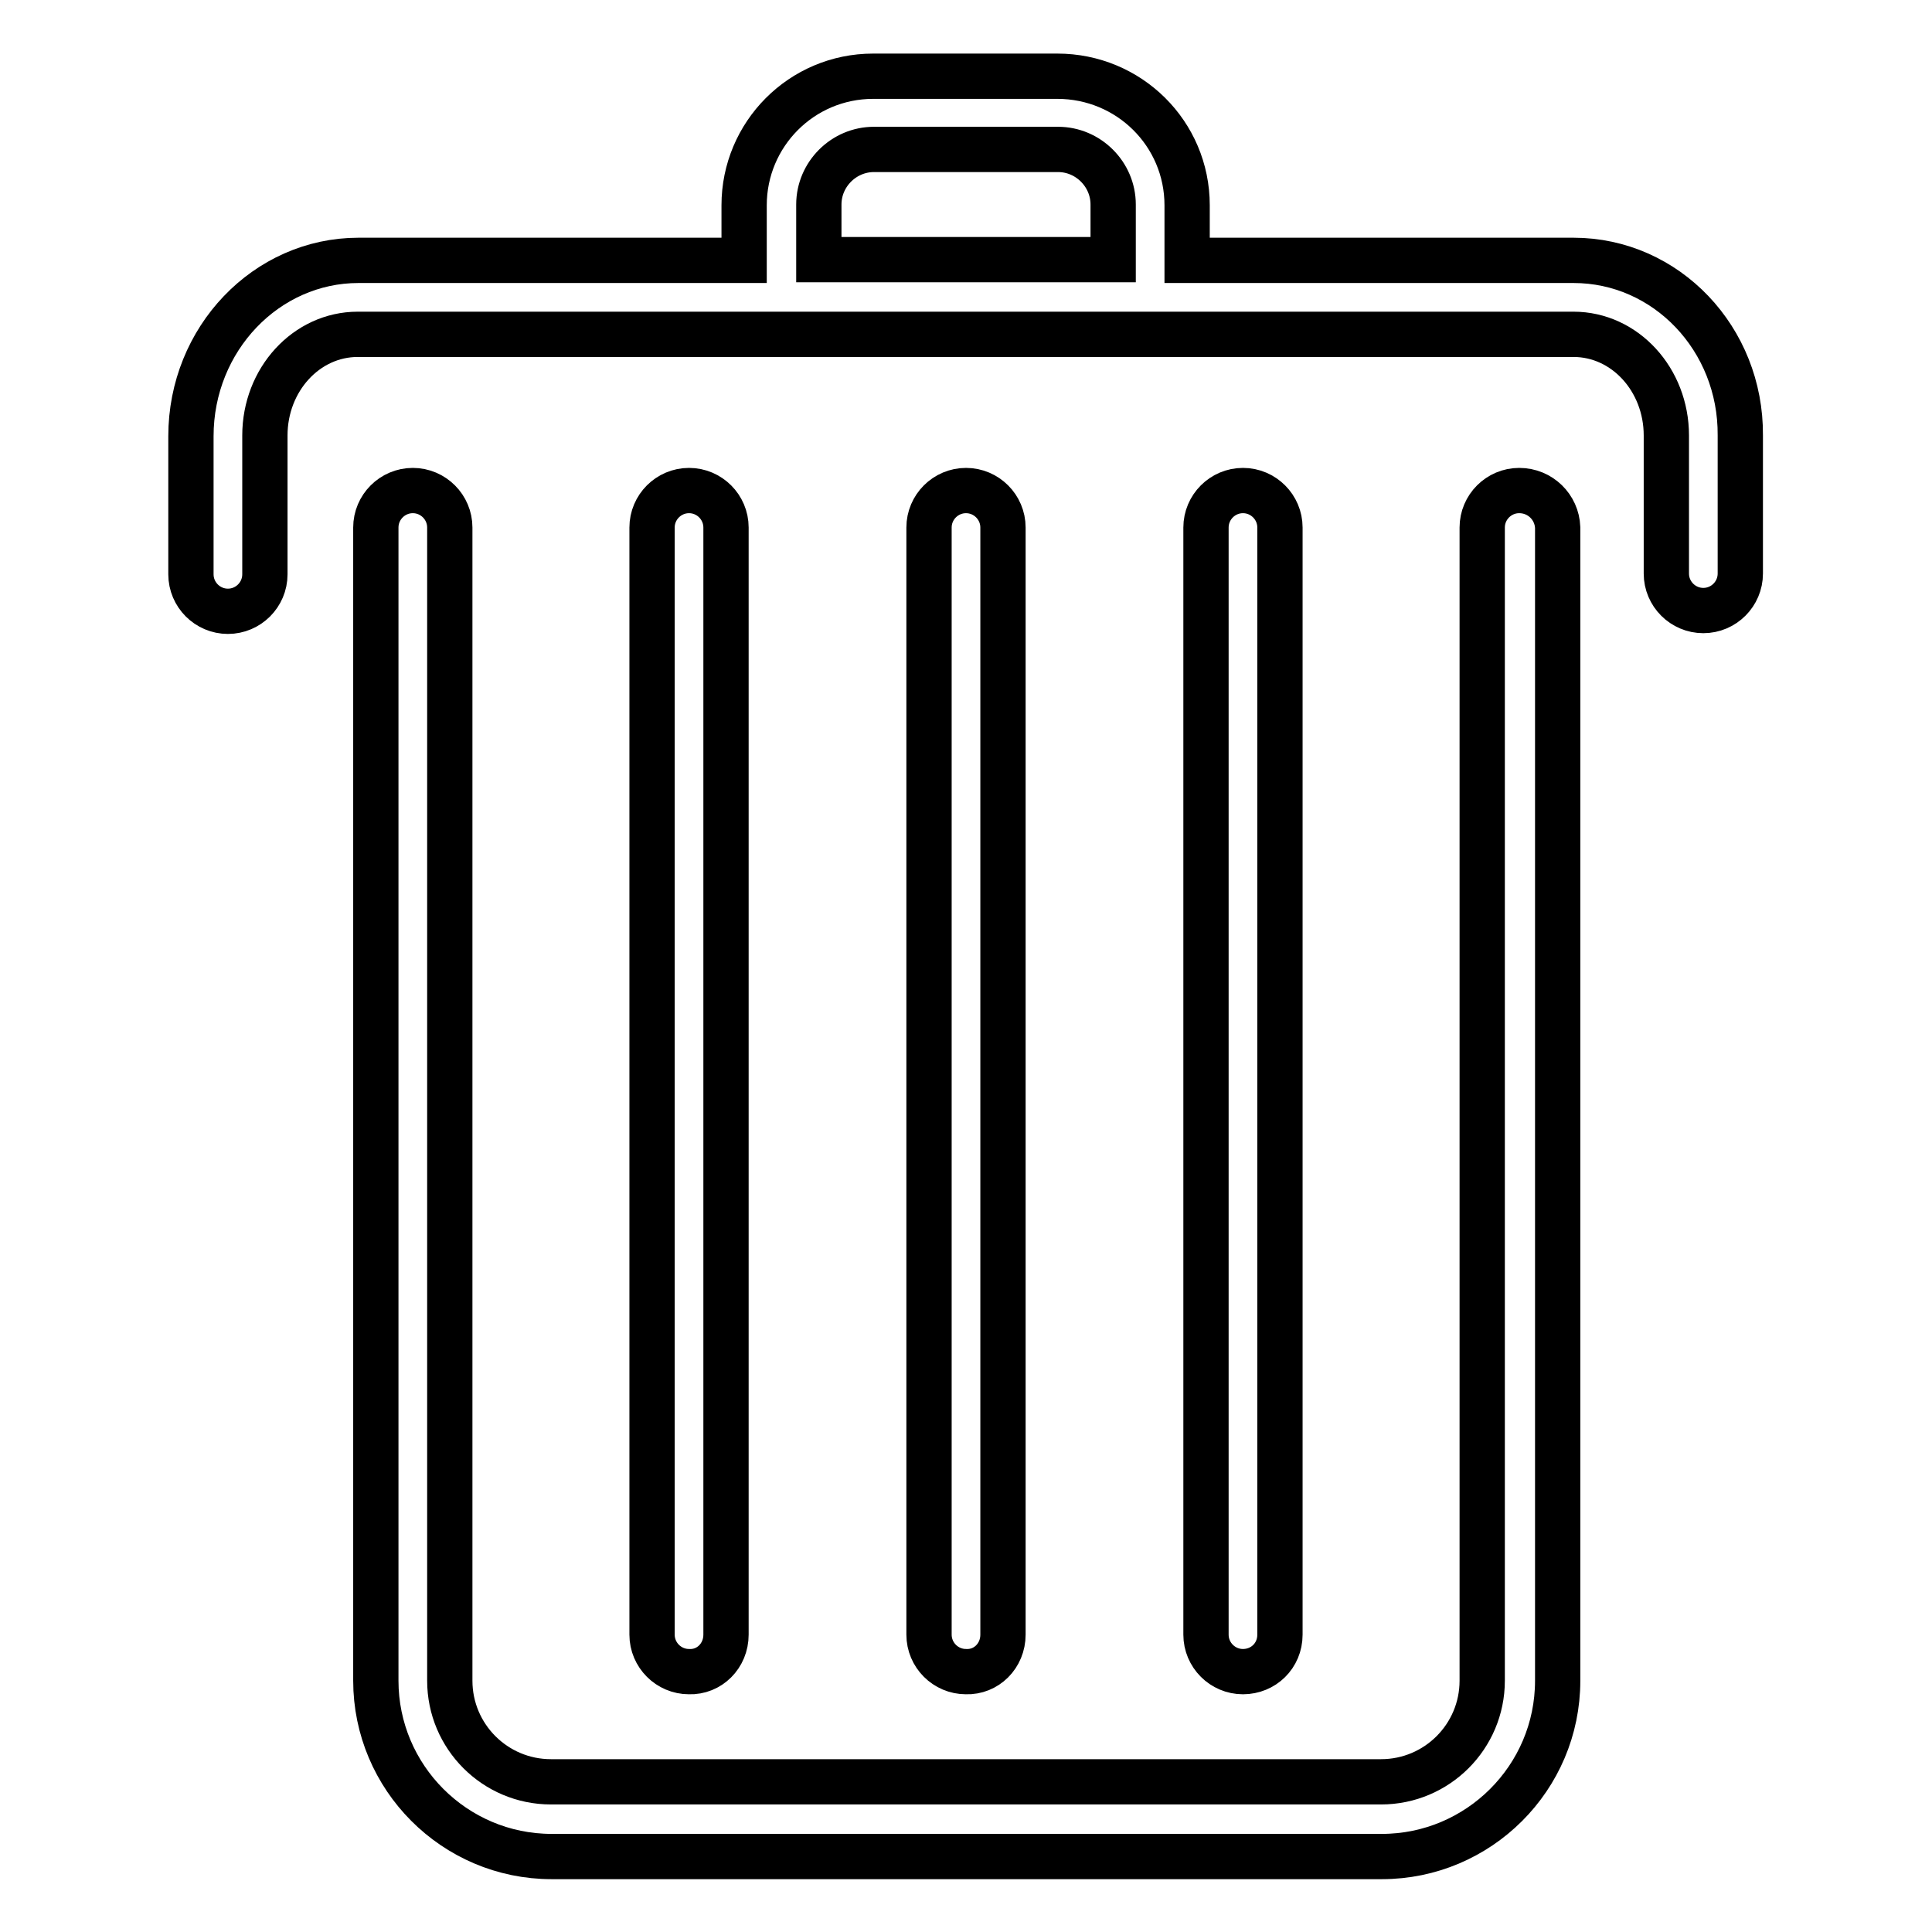 <?xml version="1.0" encoding="utf-8"?>
<!-- Svg Vector Icons : http://www.onlinewebfonts.com/icon -->
<!DOCTYPE svg PUBLIC "-//W3C//DTD SVG 1.1//EN" "http://www.w3.org/Graphics/SVG/1.1/DTD/svg11.dtd">
<svg version="1.1" xmlns="http://www.w3.org/2000/svg" xmlns:xlink="http://www.w3.org/1999/xlink" x="0px" y="0px" viewBox="0 0 256 256" enable-background="new 0 0 256 256" xml:space="preserve">
<g> <path stroke-width="6" fill-opacity="0" stroke="#000000"  d="M201.3,65c-2.7,0-4.9,2.2-4.9,4.9v152.8c0,7.4-6,13.4-13.4,13.4H73c-7.4,0-13.4-6-13.4-13.4V69.9 c0-2.7-2.2-4.9-4.9-4.9s-4.9,2.2-4.9,4.9v152.8c0,12.8,10.4,23.3,23.3,23.3h110c12.8,0,23.3-10.4,23.3-23.3V69.9 C206.3,67.2,204.1,65,201.3,65z M208.5,34.5h-51.2v-7.3c0-9.5-7.7-17.1-17.2-17.1h-24.4c-9.5,0-17.1,7.7-17.1,17.1v7.3H47.5 c-12.2,0-22.2,10.4-22.2,23.3v18.3c0,2.7,2.2,4.9,4.9,4.9c2.7,0,4.9-2.2,4.9-4.9V57.7c0-7.4,5.5-13.4,12.3-13.4h161.1 c6.8,0,12.3,6,12.3,13.4V76c0,2.7,2.2,4.9,4.9,4.9c2.7,0,4.9-2.2,4.9-4.9V57.7C230.7,44.9,220.8,34.5,208.5,34.5z M108.5,27.1 c0-4,3.3-7.3,7.3-7.3h24.4c4,0,7.3,3.3,7.3,7.3v7.3h-39L108.5,27.1L108.5,27.1z M132.9,216.6V69.9c0-2.7-2.2-4.9-4.9-4.9 c-2.7,0-4.9,2.2-4.9,4.9v146.7c0,2.7,2.2,4.9,4.9,4.9C130.7,221.6,132.9,219.4,132.9,216.6z M96.2,216.6V69.9 c0-2.7-2.2-4.9-4.9-4.9c-2.7,0-4.9,2.2-4.9,4.9v146.7c0,2.7,2.2,4.9,4.9,4.9C94,221.6,96.2,219.4,96.2,216.6z M169.6,216.6V69.9 c0-2.7-2.2-4.9-4.9-4.9s-4.9,2.2-4.9,4.9v146.7c0,2.7,2.2,4.9,4.9,4.9S169.6,219.4,169.6,216.6z"/></g>
</svg>